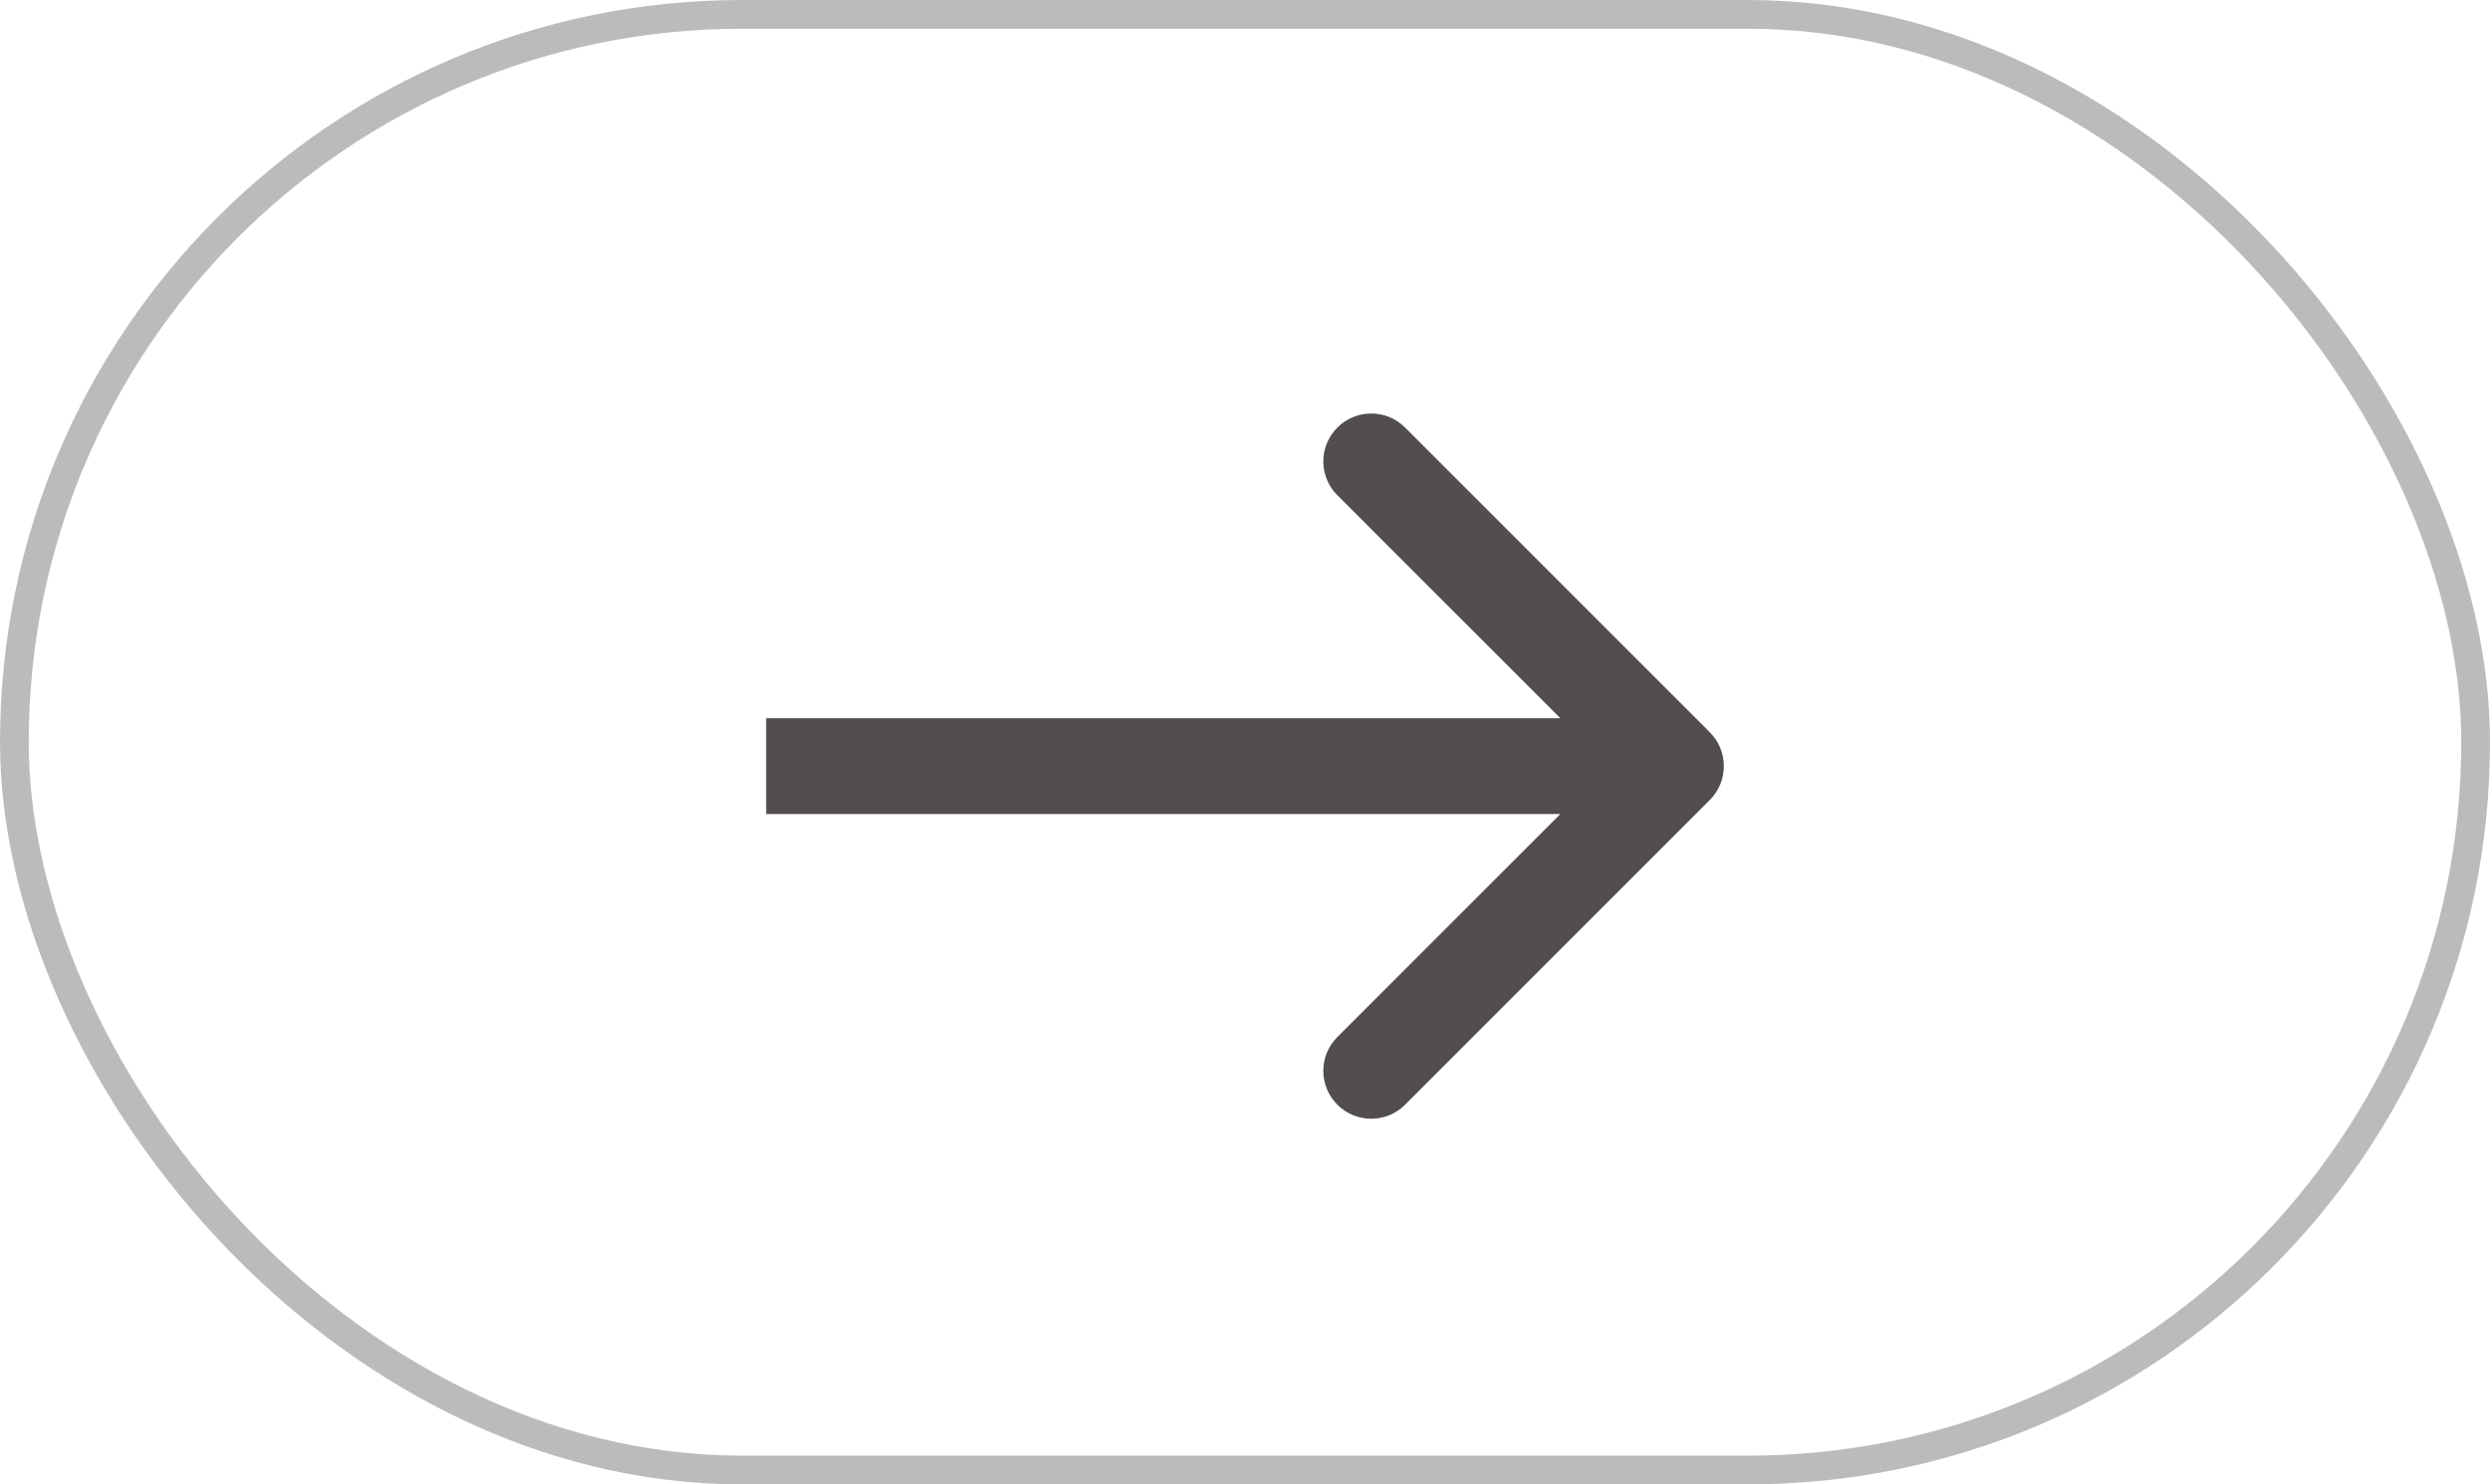 <svg width="52" height="31" viewBox="0 0 52 31" fill="none" xmlns="http://www.w3.org/2000/svg">
<g id="Frame 141">
<rect x="0.3" y="0.3" width="51.4" height="30.4" rx="15.2" stroke="#BBBBBB" stroke-width="0.6"/>
<path id="Arrow 8" d="M35.707 16.707C36.098 16.317 36.098 15.683 35.707 15.293L29.343 8.929C28.953 8.538 28.32 8.538 27.929 8.929C27.538 9.319 27.538 9.953 27.929 10.343L33.586 16L27.929 21.657C27.538 22.047 27.538 22.68 27.929 23.071C28.32 23.462 28.953 23.462 29.343 23.071L35.707 16.707ZM16 17L35 17L35 15L16 15L16 17Z" fill="#524E4E"/>
</g>
</svg>

